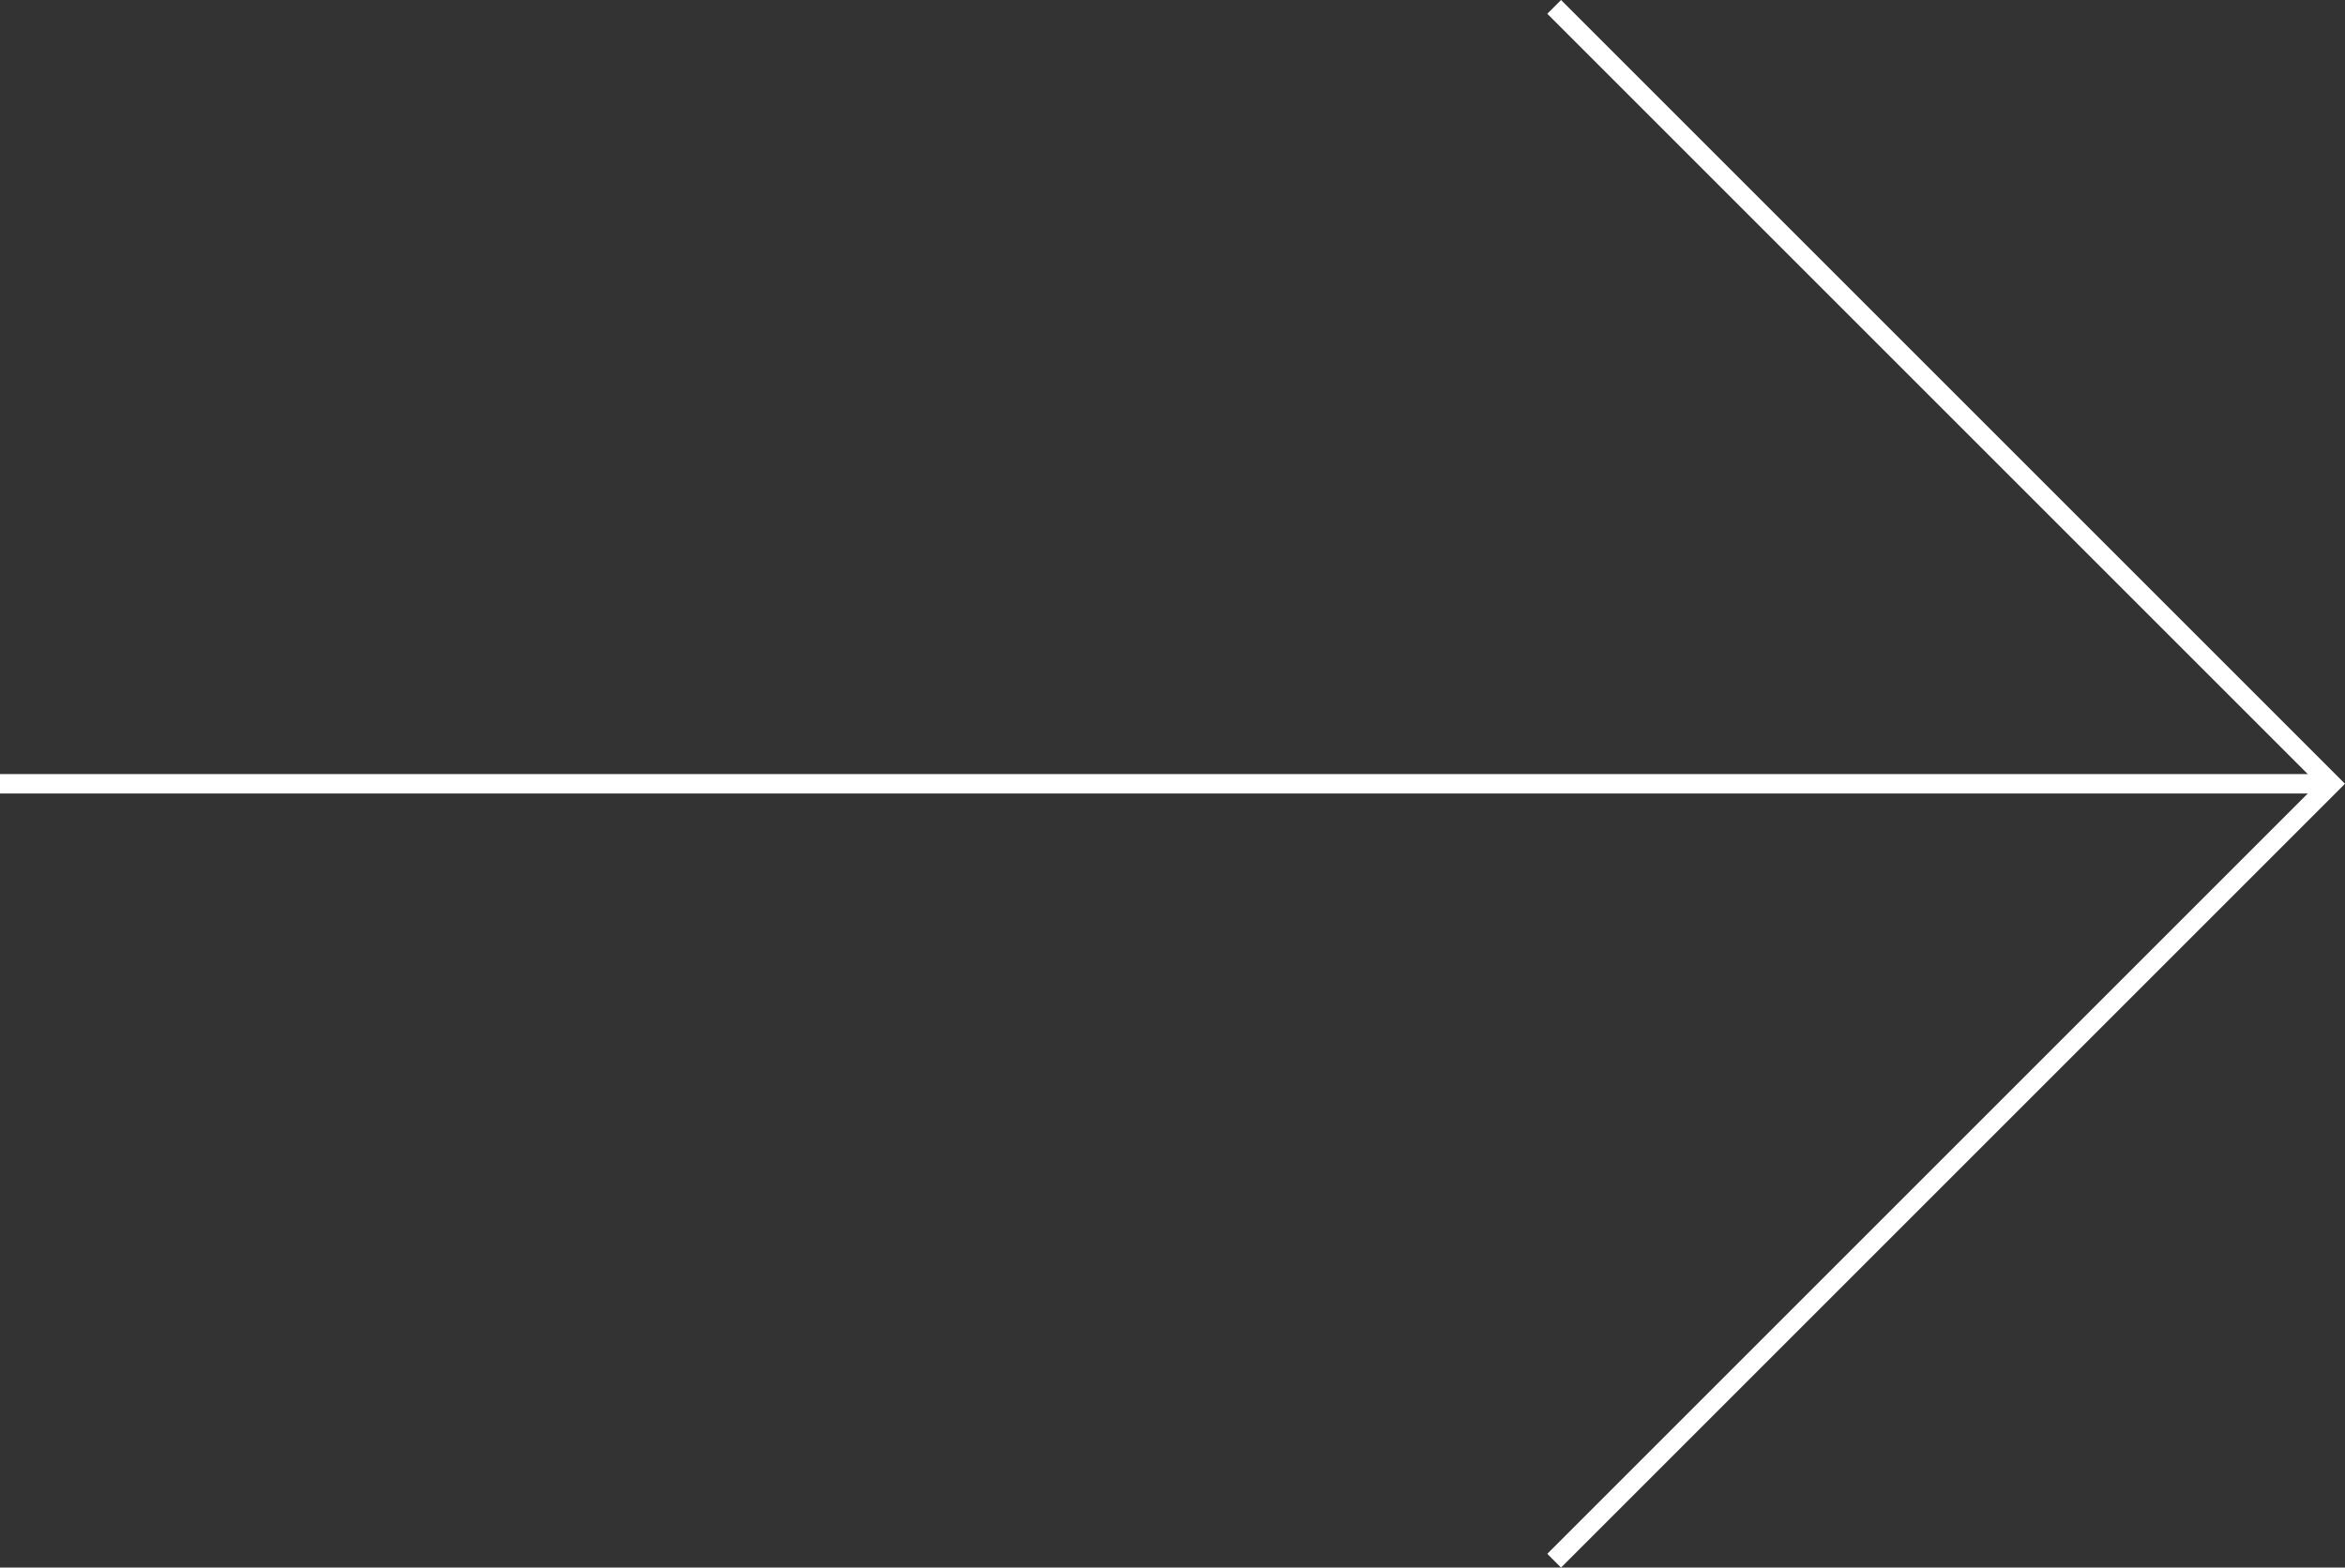<svg xmlns="http://www.w3.org/2000/svg" width="60.354" height="40.354" viewBox="0 0 60.354 40.354">
  <rect x="0" y="0" width="60.354" height="40.354" fill="#333333" stroke="none"/>
  <g id="Component_1_1" data-name="Component 1 – 1" transform="translate(0 0.177)">
    <path id="Path_31" data-name="Path 31" d="M1060,1670l20,20-20,20" transform="translate(-1020 -1670)" fill="none" stroke="#fff" stroke-width="0.5"/>
    <line id="Line_4" data-name="Line 4" x2="60" transform="translate(0 20)" fill="none" stroke="#fff" stroke-width="0.5"/>
  </g>
</svg>
